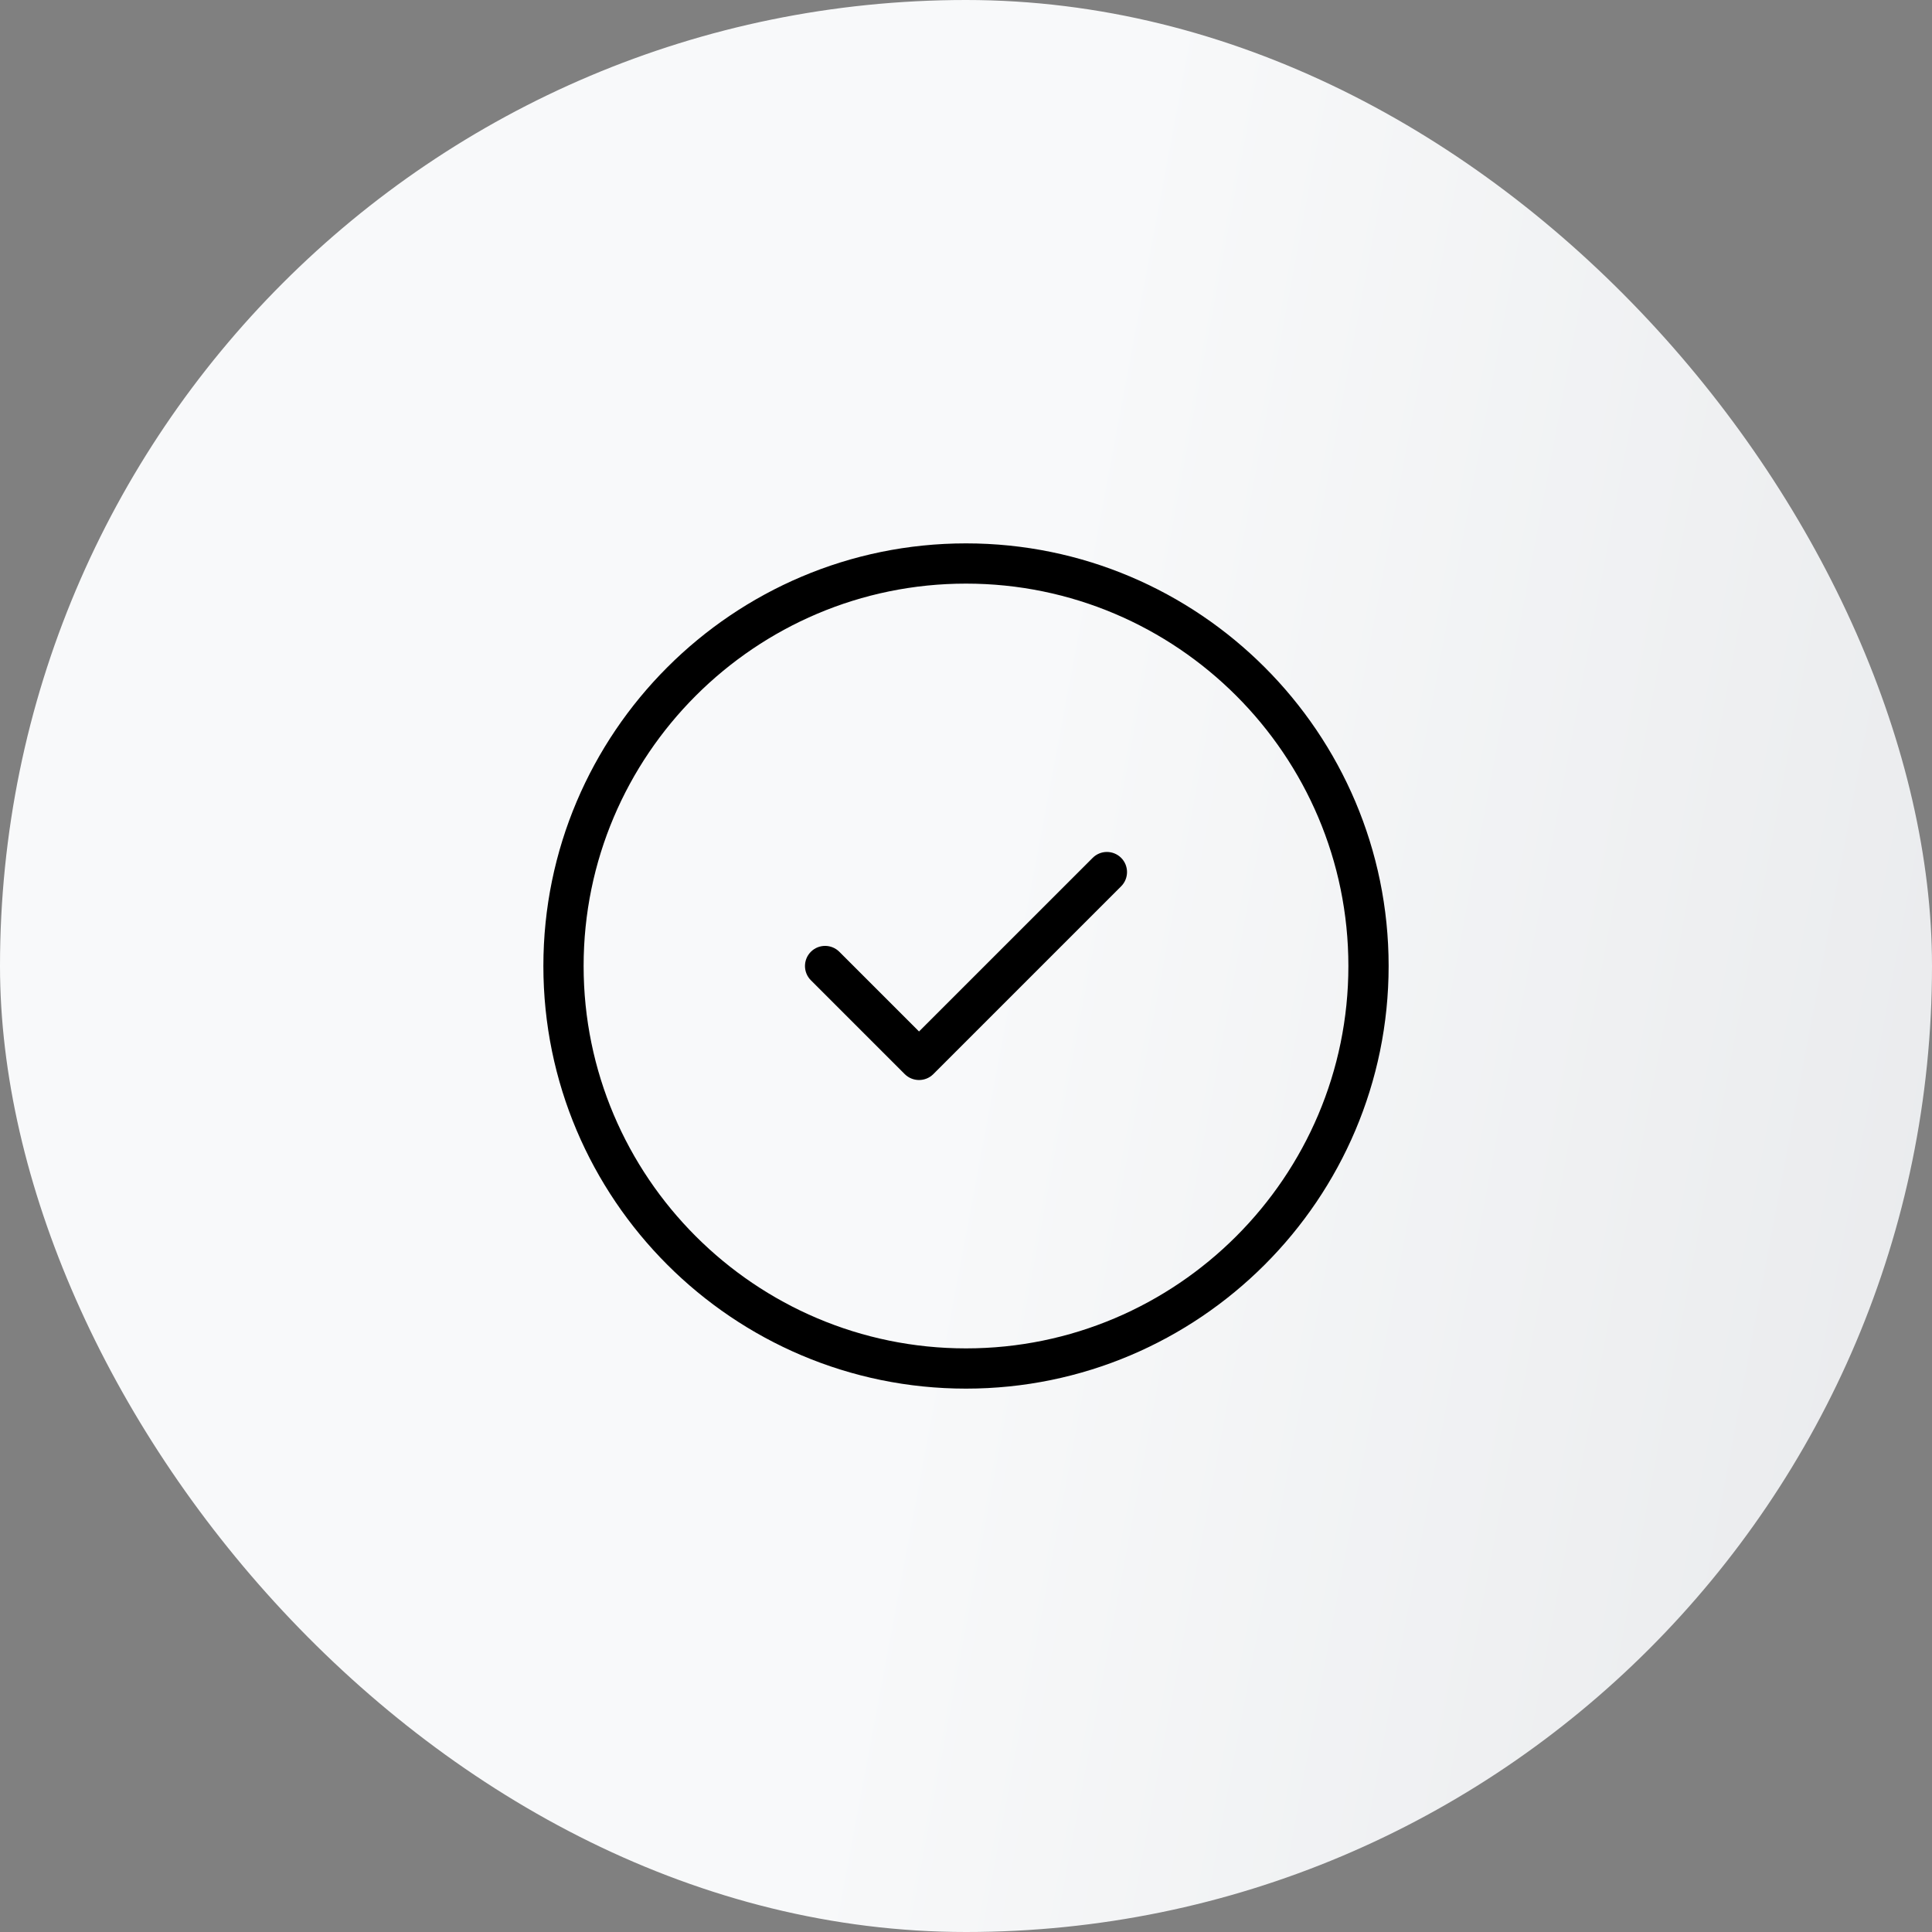 <svg width="64" height="64" viewBox="0 0 64 64" fill="none" xmlns="http://www.w3.org/2000/svg">
<rect x="0" y="0" width="64" height="64" fill="#808080" stroke="none"/>
<rect width="64" height="64" rx="32" fill="url(#paint0_linear_10454_92504)"/>
<path d="M32 18C24.28 18 18 24.28 18 32C18 39.72 24.28 46 32 46C39.72 46 46 39.72 46 32C46 24.28 39.72 18 32 18ZM32 44.667C25.016 44.667 19.333 38.984 19.333 32C19.333 25.016 25.016 19.333 32 19.333C38.984 19.333 44.667 25.016 44.667 32C44.667 38.984 38.984 44.667 32 44.667ZM37.139 28.417C37.399 28.677 37.399 29.1 37.139 29.36L30.916 35.583C30.785 35.713 30.615 35.777 30.444 35.777C30.273 35.777 30.103 35.712 29.972 35.583L26.861 32.472C26.601 32.212 26.601 31.789 26.861 31.529C27.121 31.269 27.544 31.269 27.804 31.529L30.444 34.169L36.195 28.419C36.456 28.157 36.877 28.157 37.139 28.417Z" fill="black"/>
<defs>
<linearGradient id="paint0_linear_10454_92504" x1="140.16" y1="-102.8" x2="60.56" y2="-117.732" gradientUnits="userSpaceOnUse">
<stop stop-color="#D5D7DB"/>
<stop offset="1" stop-color="#F8F9FA"/>
</linearGradient>
</defs>
</svg>
